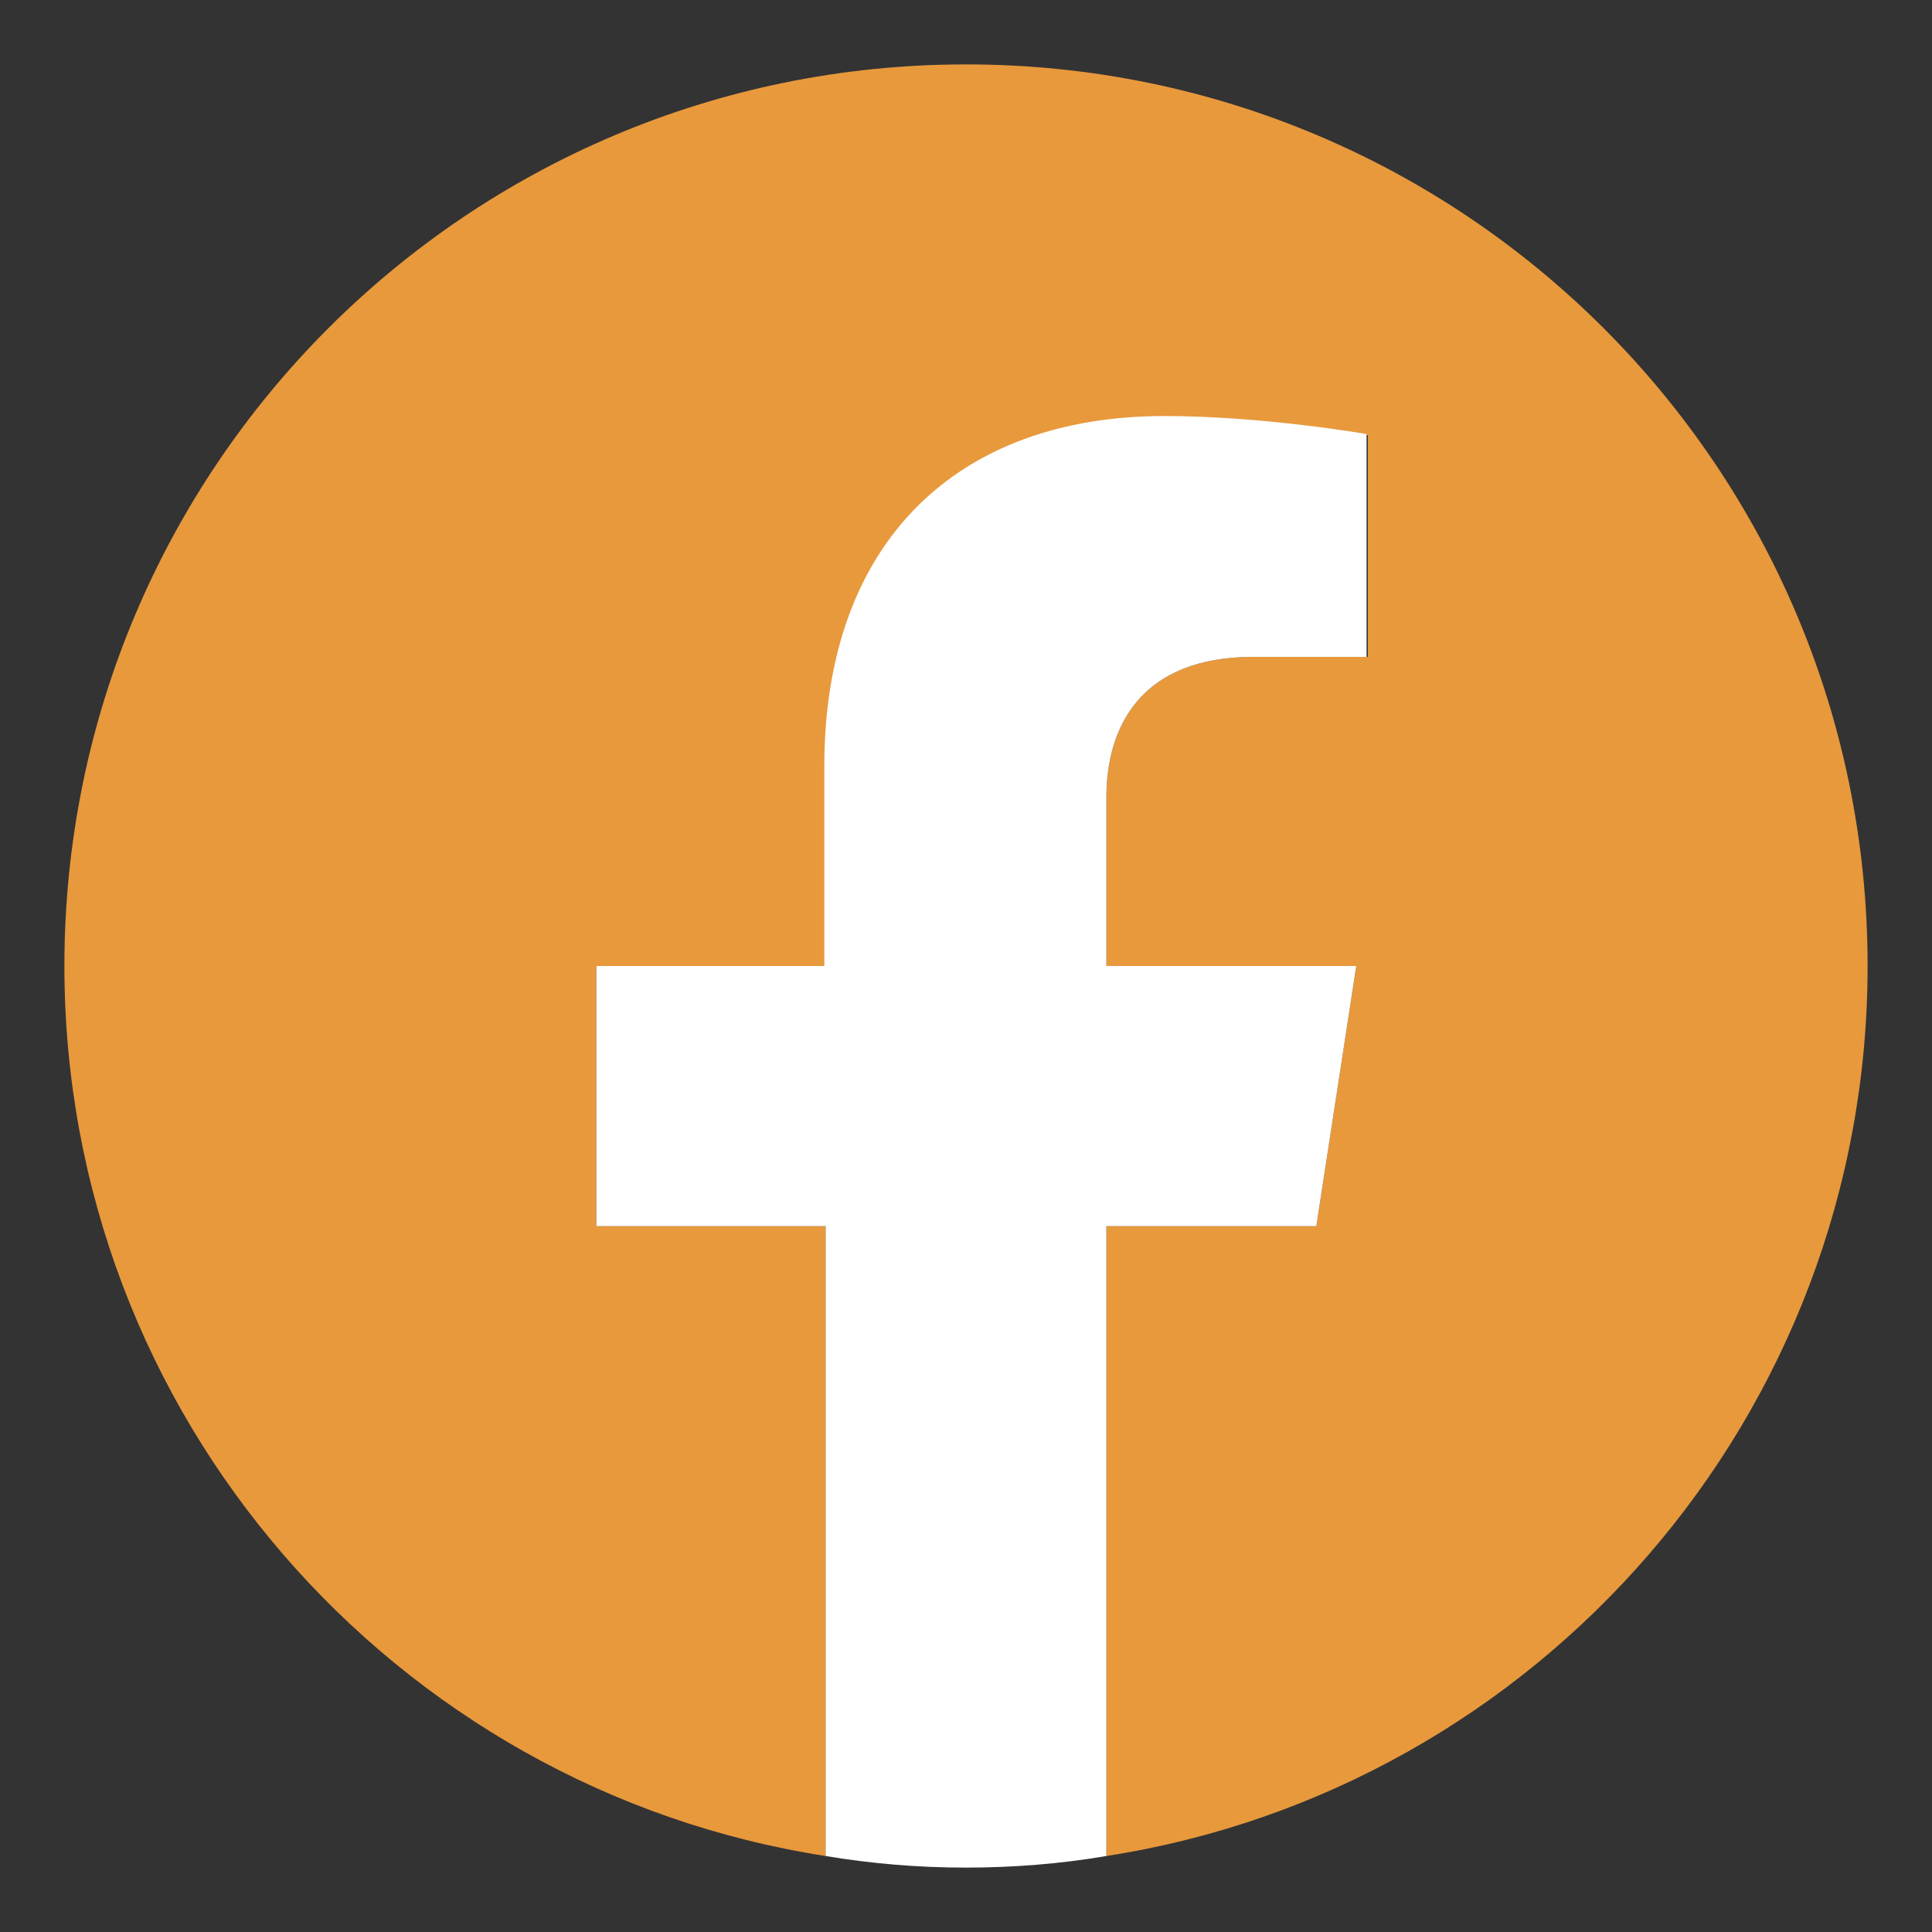 <?xml version="1.0" encoding="utf-8"?>
<!-- Generator: Adobe Illustrator 27.0.0, SVG Export Plug-In . SVG Version: 6.00 Build 0)  -->
<svg version="1.1" id="Calque_1" xmlns="http://www.w3.org/2000/svg" xmlns:xlink="http://www.w3.org/1999/xlink" x="0px" y="0px"
	 viewBox="0 0 15 15" style="enable-background:new 0 0 15 15;" xml:space="preserve">
<rect x="0" y="0" width="15" height="15" fill="#333333" stroke="none"/>
<style type="text/css">
	.st0{fill:#E8993C;}
	.st1{fill:#FFFFFF;}
</style>
<g>
	<path class="st0" d="M14.5,7.5c0-3.87-3.13-7-7-7s-7,3.13-7,7c0,3.49,2.56,6.39,5.91,6.91V9.52H4.63V7.5h1.78V5.96
		c0-1.75,1.05-2.72,2.64-2.72c0.77,0,1.57,0.14,1.57,0.14v1.72H9.73c-0.87,0-1.14,0.54-1.14,1.09V7.5h1.94l-0.31,2.02H8.59v4.89
		C11.94,13.89,14.5,10.99,14.5,7.5z"/>
	<path class="st1" d="M10.22,9.52l0.31-2.02H8.59V6.19c0-0.55,0.27-1.09,1.14-1.09h0.88V3.37c0,0-0.8-0.14-1.57-0.14
		c-1.6,0-2.64,0.97-2.64,2.72V7.5H4.63v2.02h1.78v4.89c0.36,0.06,0.72,0.09,1.09,0.09s0.74-0.03,1.09-0.09V9.52H10.22z"/>
</g>
</svg>
